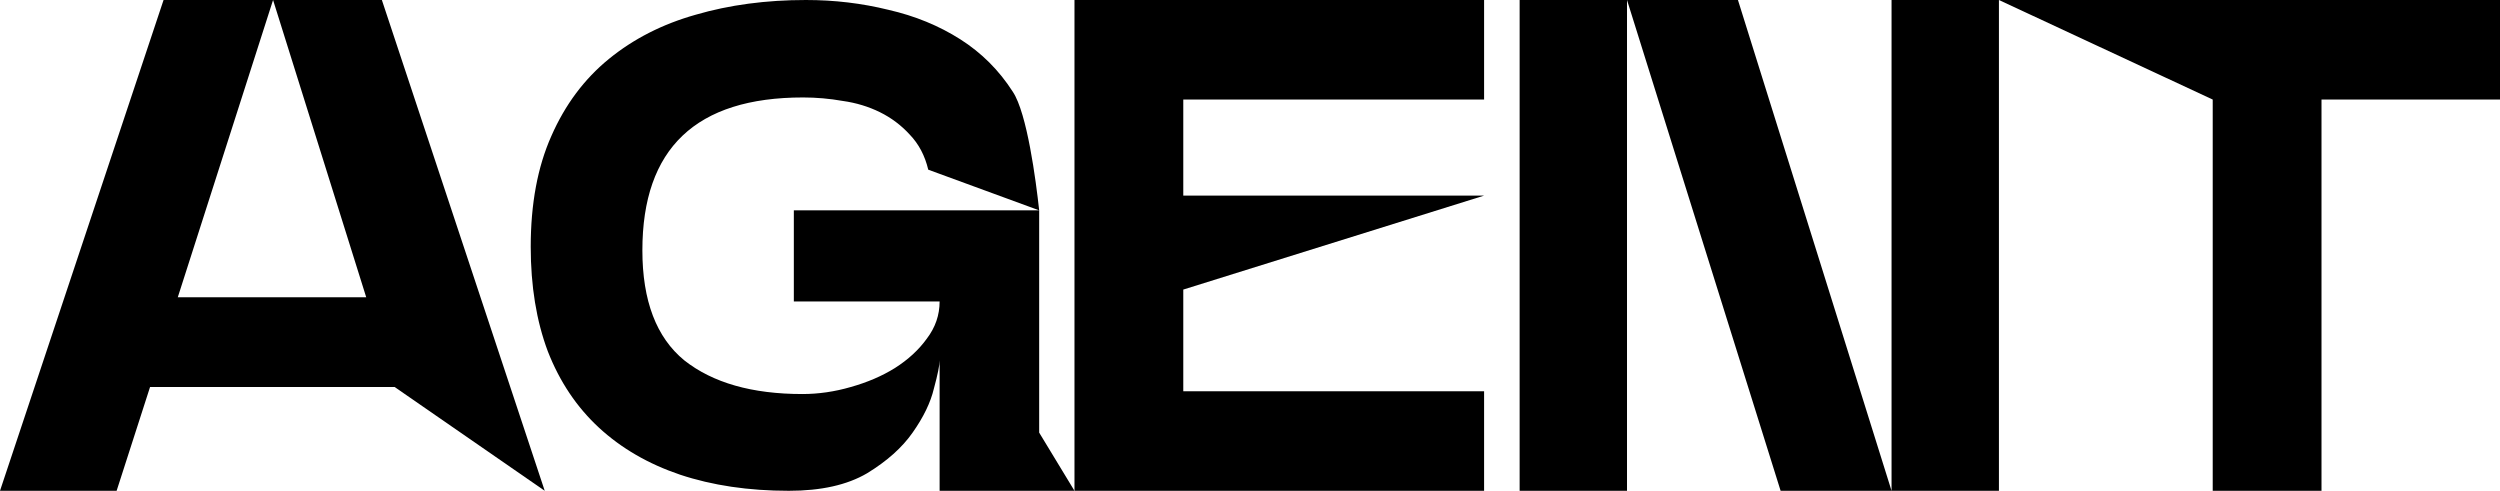<svg width="163" height="32" viewBox="0 0 163 32" fill="none" xmlns="http://www.w3.org/2000/svg">
<path d="M24.898 0L35.516 32L25.733 25.234H9.783L7.604 32H0L10.664 0H17.804L11.591 19.383H17.735H23.878L17.804 0H24.898Z" fill="black"/>
<path d="M52.361 6.354C45.376 6.354 41.883 9.676 41.883 16.32C41.883 19.611 42.795 22.004 44.618 23.497C46.473 24.96 49.038 25.691 52.315 25.691C53.366 25.691 54.417 25.539 55.468 25.234C56.55 24.93 57.508 24.518 58.342 24C59.208 23.451 59.903 22.811 60.429 22.08C60.985 21.349 61.263 20.541 61.263 19.657H51.758V13.714H67.754V28.206L70.056 32H61.263V23.497C61.263 23.802 61.14 24.411 60.892 25.326C60.676 26.24 60.212 27.2 59.502 28.206C58.821 29.181 57.832 30.065 56.534 30.857C55.236 31.619 53.536 32 51.434 32C48.807 32 46.442 31.649 44.34 30.949C42.269 30.248 40.507 29.227 39.054 27.886C37.602 26.545 36.489 24.884 35.716 22.903C34.974 20.922 34.603 18.651 34.603 16.091C34.603 13.288 35.052 10.88 35.948 8.869C36.844 6.827 38.096 5.15 39.704 3.84C41.311 2.53 43.196 1.57 45.36 0.96C47.555 0.32 49.95 0 52.547 0C54.401 0 56.194 0.213 57.925 0.64C59.656 1.036 61.217 1.676 62.608 2.56C63.999 3.444 65.142 4.587 66.039 5.989C66.966 7.39 67.538 11.733 67.754 13.714L60.522 11.063C60.305 10.149 59.903 9.387 59.316 8.777C58.76 8.168 58.111 7.68 57.369 7.314C56.627 6.949 55.823 6.705 54.958 6.583C54.092 6.43 53.227 6.354 52.361 6.354Z" fill="black"/>
<path d="M96.763 0V6.491H77.15V12.754H96.763L77.15 18.88V25.509H96.763V32H70.056V0H96.763Z" fill="black"/>
<path d="M130.33 0V32H116.096L111.088 16L106.081 0H113.314L123.329 32V0H130.33ZM99.08 32V0H106.081V32H99.08Z" fill="black"/>
<path d="M163 0V6.491H151.362V32H144.269V6.491L130.33 0H163Z" fill="black"/>
</svg>
